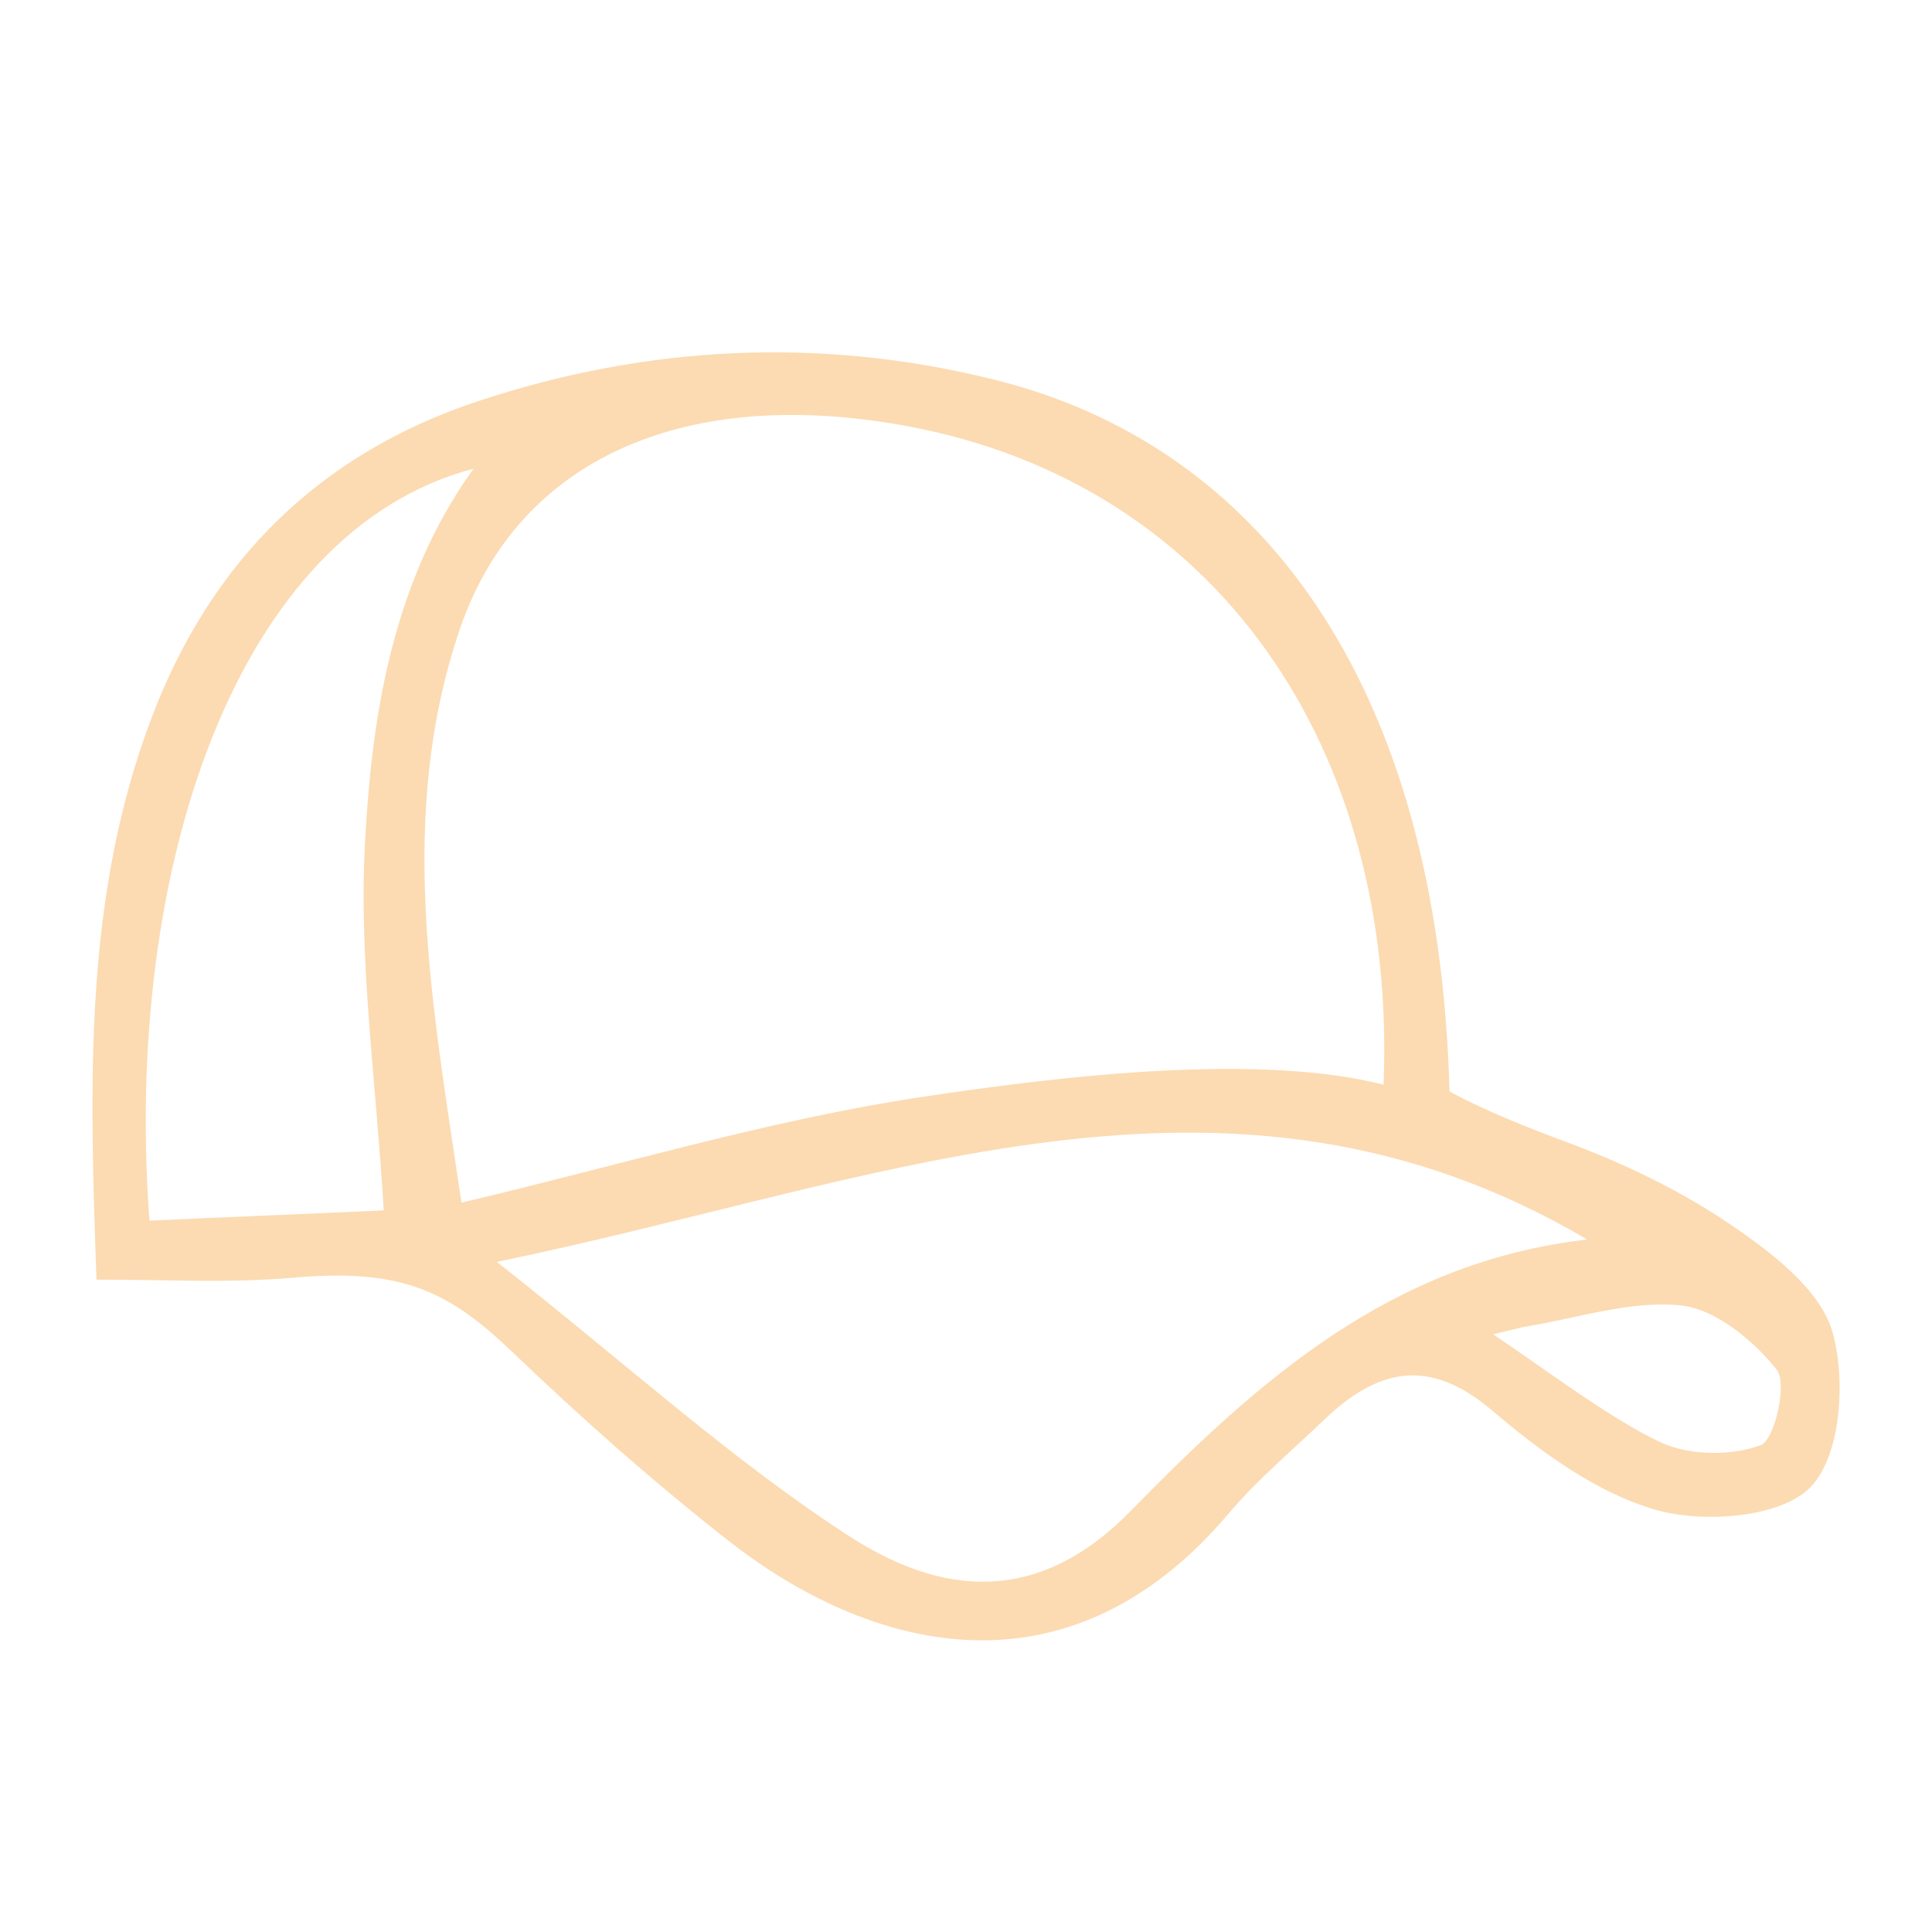 <svg xmlns="http://www.w3.org/2000/svg" xmlns:xlink="http://www.w3.org/1999/xlink" id="Calque_1" x="0px" y="0px" viewBox="0 0 283.46 283.46" style="enable-background:new 0 0 283.46 283.46;" xml:space="preserve"><style type="text/css">	.st0{fill-rule:evenodd;clip-rule:evenodd;fill:#FCDBB2;}</style><path class="st0" d="M14.15,187.75c-0.99-28.76-1.94-56.07,8.13-82.55c8.79-23.09,24.74-38.69,47.94-46.37 c24.8-8.2,50.24-9.46,75.66-3.13c38.54,9.57,65.15,43.88,66.79,104.42c0,0,4.91,2.92,17.03,7.39c8.42,3.11,16.75,7.09,24.13,12.11 c5.99,4.05,13.18,9.51,15,15.72c2.04,7.04,1.29,18.22-3.18,22.84c-4.33,4.48-15.59,5.34-22.56,3.38 c-8.77-2.45-17.02-8.54-24.18-14.62c-9.36-7.96-16.87-6.05-24.68,1.41c-4.7,4.51-9.76,8.74-13.95,13.7 c-24.02,28.38-53.21,19.81-73.36,4.04c-11.03-8.64-21.59-18-31.71-27.69c-9.22-8.82-16.06-12.37-32.13-10.94 C33.75,188.28,25.16,187.75,14.15,187.75z M202.99,159.14c2.01-49.56-24.63-88.11-69.64-96.57c-32.6-6.14-57.4,4.59-65.95,29.93 c-9.26,27.44-3.97,55,0.31,83.95c23.59-5.58,45.17-12.12,67.24-15.46C157.01,157.65,184.85,154.56,202.99,159.14z M72.9,185.14 c19.4,15.3,34.63,29.21,51.71,40.25c15.7,10.17,29.28,8.54,41.21-3.63c18.82-19.23,38.27-36.6,67.04-39.9 C180.13,150.77,129.22,173.57,72.9,185.14z M69.48,68.77c-34.85,9.16-51.39,58.78-47.55,110.32c10.09-0.48,23.15-0.98,34.37-1.51 c-1.15-19.23-3.69-36.66-2.75-53.91C54.46,106.7,57.08,85.9,69.48,68.77z M223.58,194.68l-4.5,1.09 c6.88,4.58,17.13,12.38,24.55,15.84c4.22,1.96,10.34,2.03,14.68,0.43c2.05-0.75,3.98-9.06,2.36-11.09 c-3.41-4.29-8.98-8.89-14.06-9.42C239.11,190.76,231.27,193.47,223.58,194.68z"></path></svg>